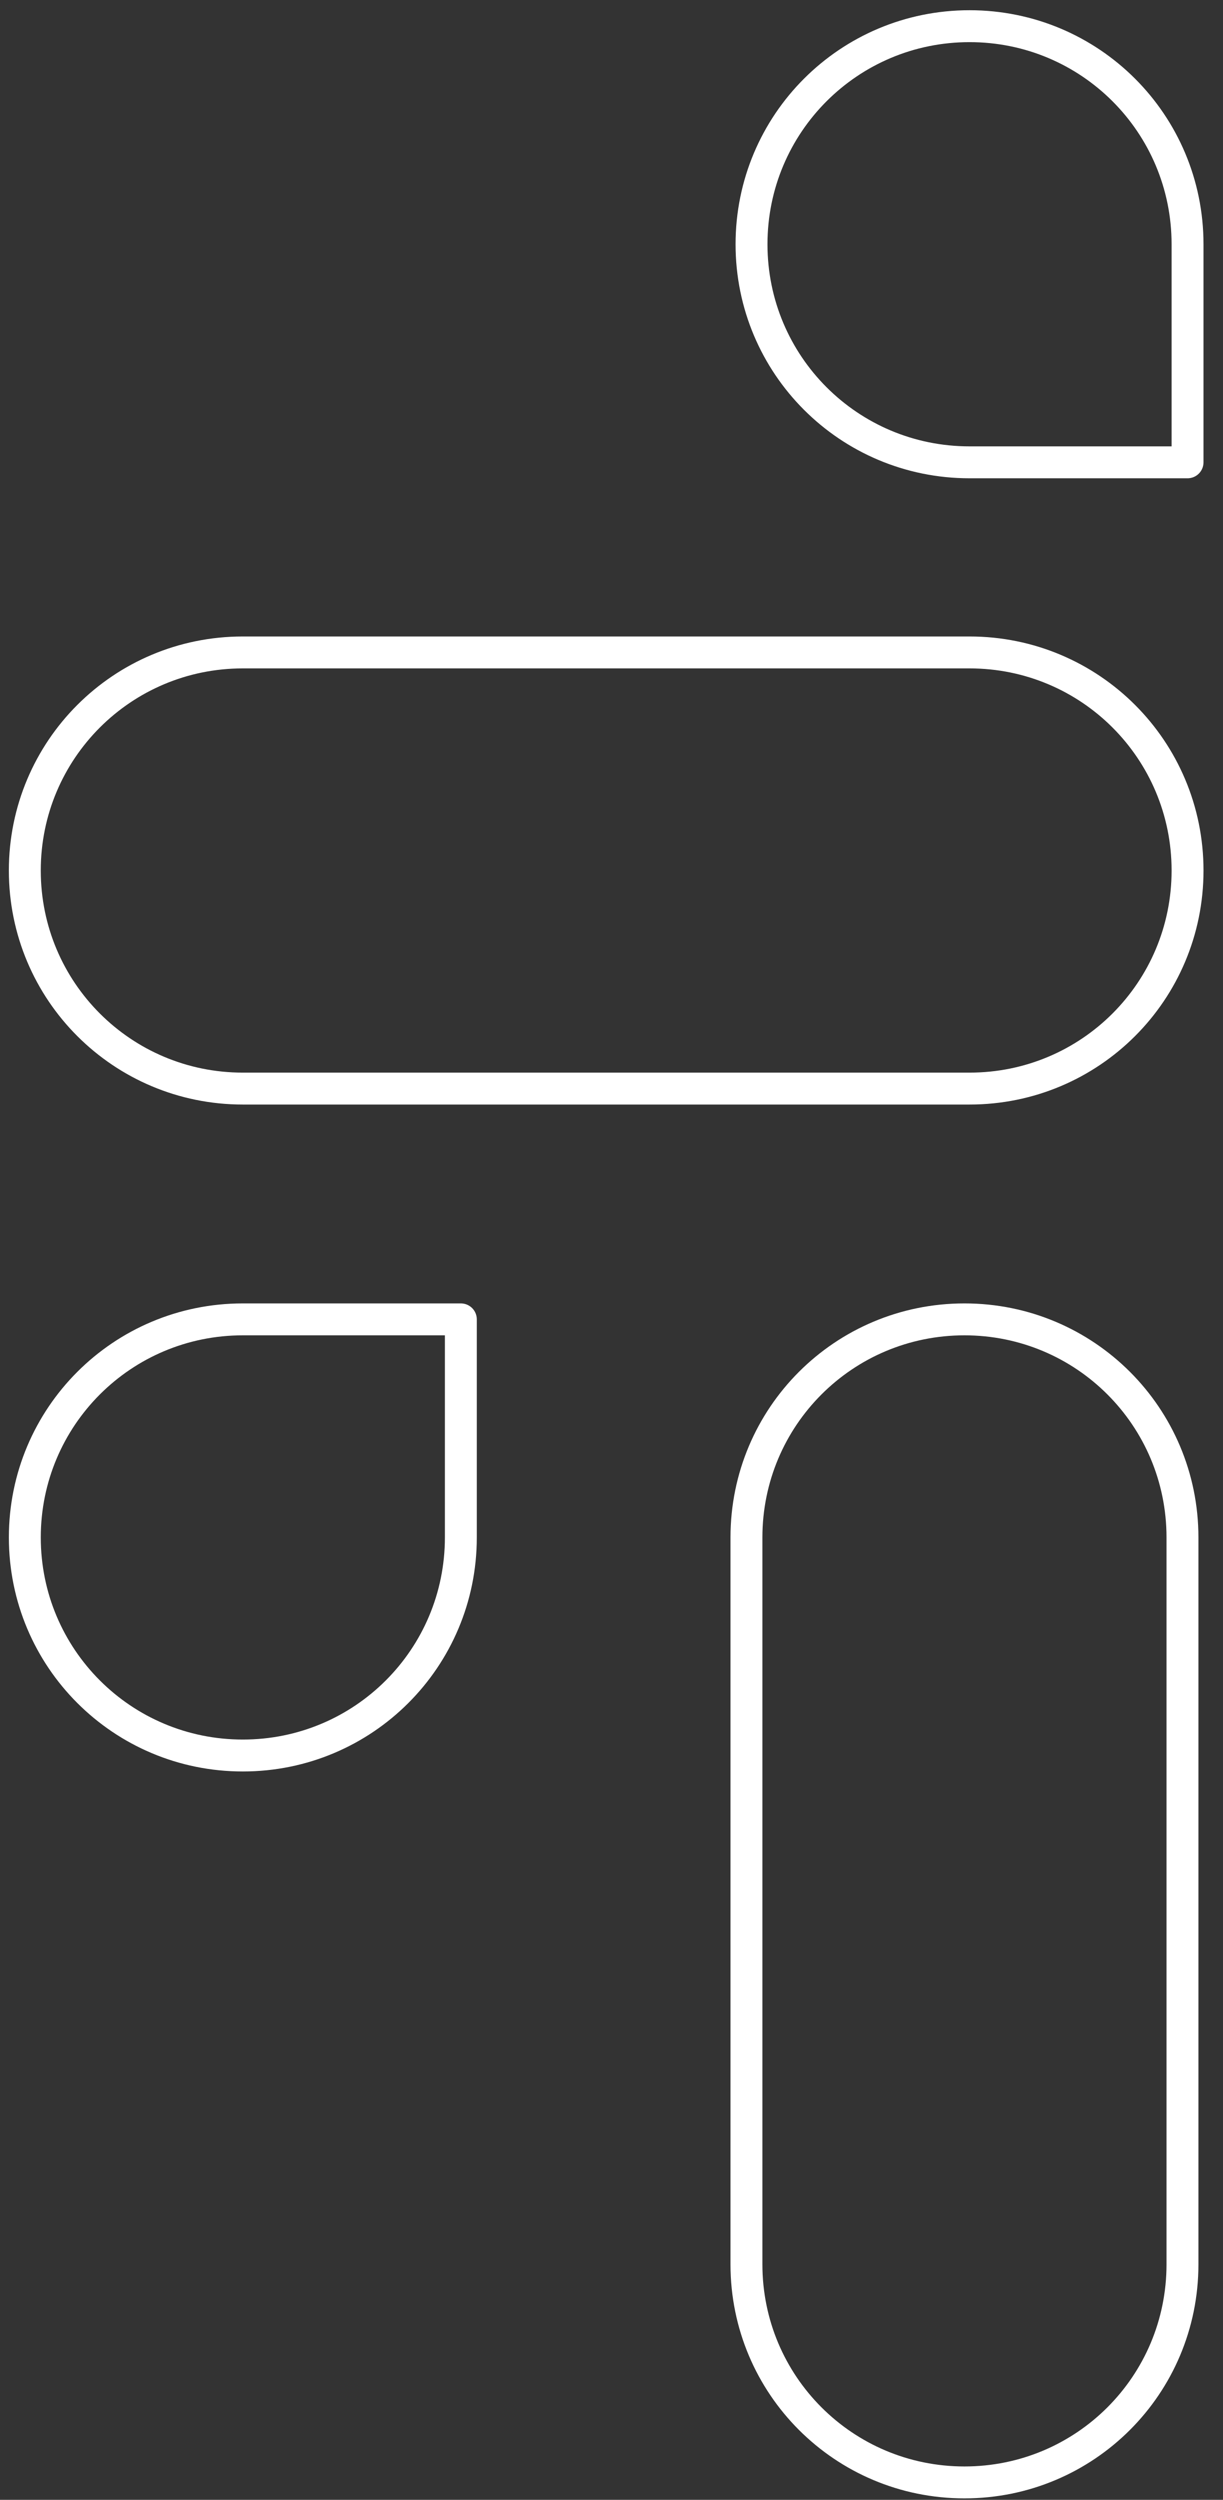 <svg xmlns="http://www.w3.org/2000/svg" viewBox="25 48 115 235" fill="none">
    <rect x="25" y="48" width="115" height="235" fill="#333333" stroke="none"/>
    <path d="M115.689 172.028C127.032 172.028 136.189 181.184 136.189 192.528V260.861C136.189 272.205 127.032 281.361 115.689 281.361C104.345 281.361 95.189 272.205 95.189 260.861V192.528C95.189 181.184 104.345 172.028 115.689 172.028Z" stroke="white" stroke-width="3" stroke-linecap="round" stroke-linejoin="round"/>
    <path d="M47.834 172.028H68.334V192.528C68.334 203.871 59.177 213.028 47.834 213.028C36.491 213.028 27.334 203.871 27.334 192.528C27.334 181.184 36.491 172.028 47.834 172.028Z" stroke="white" stroke-width="3" stroke-linecap="round" stroke-linejoin="round"/>
    <path d="M136.667 129.833C136.667 118.49 127.51 109.333 116.167 109.333H47.833C36.49 109.333 27.333 118.49 27.333 129.833C27.333 141.177 36.49 150.333 47.833 150.333H116.167C127.51 150.333 136.667 141.177 136.667 129.833Z" stroke="white" stroke-width="3" stroke-linecap="round" stroke-linejoin="round"/>
    <path d="M116.166 91.461H136.666V70.961C136.666 59.618 127.509 50.461 116.166 50.461C104.823 50.461 95.666 59.618 95.666 70.961C95.666 82.305 104.823 91.461 116.166 91.461Z" stroke="white" stroke-width="3" stroke-linecap="round" stroke-linejoin="round"/>
</svg>
